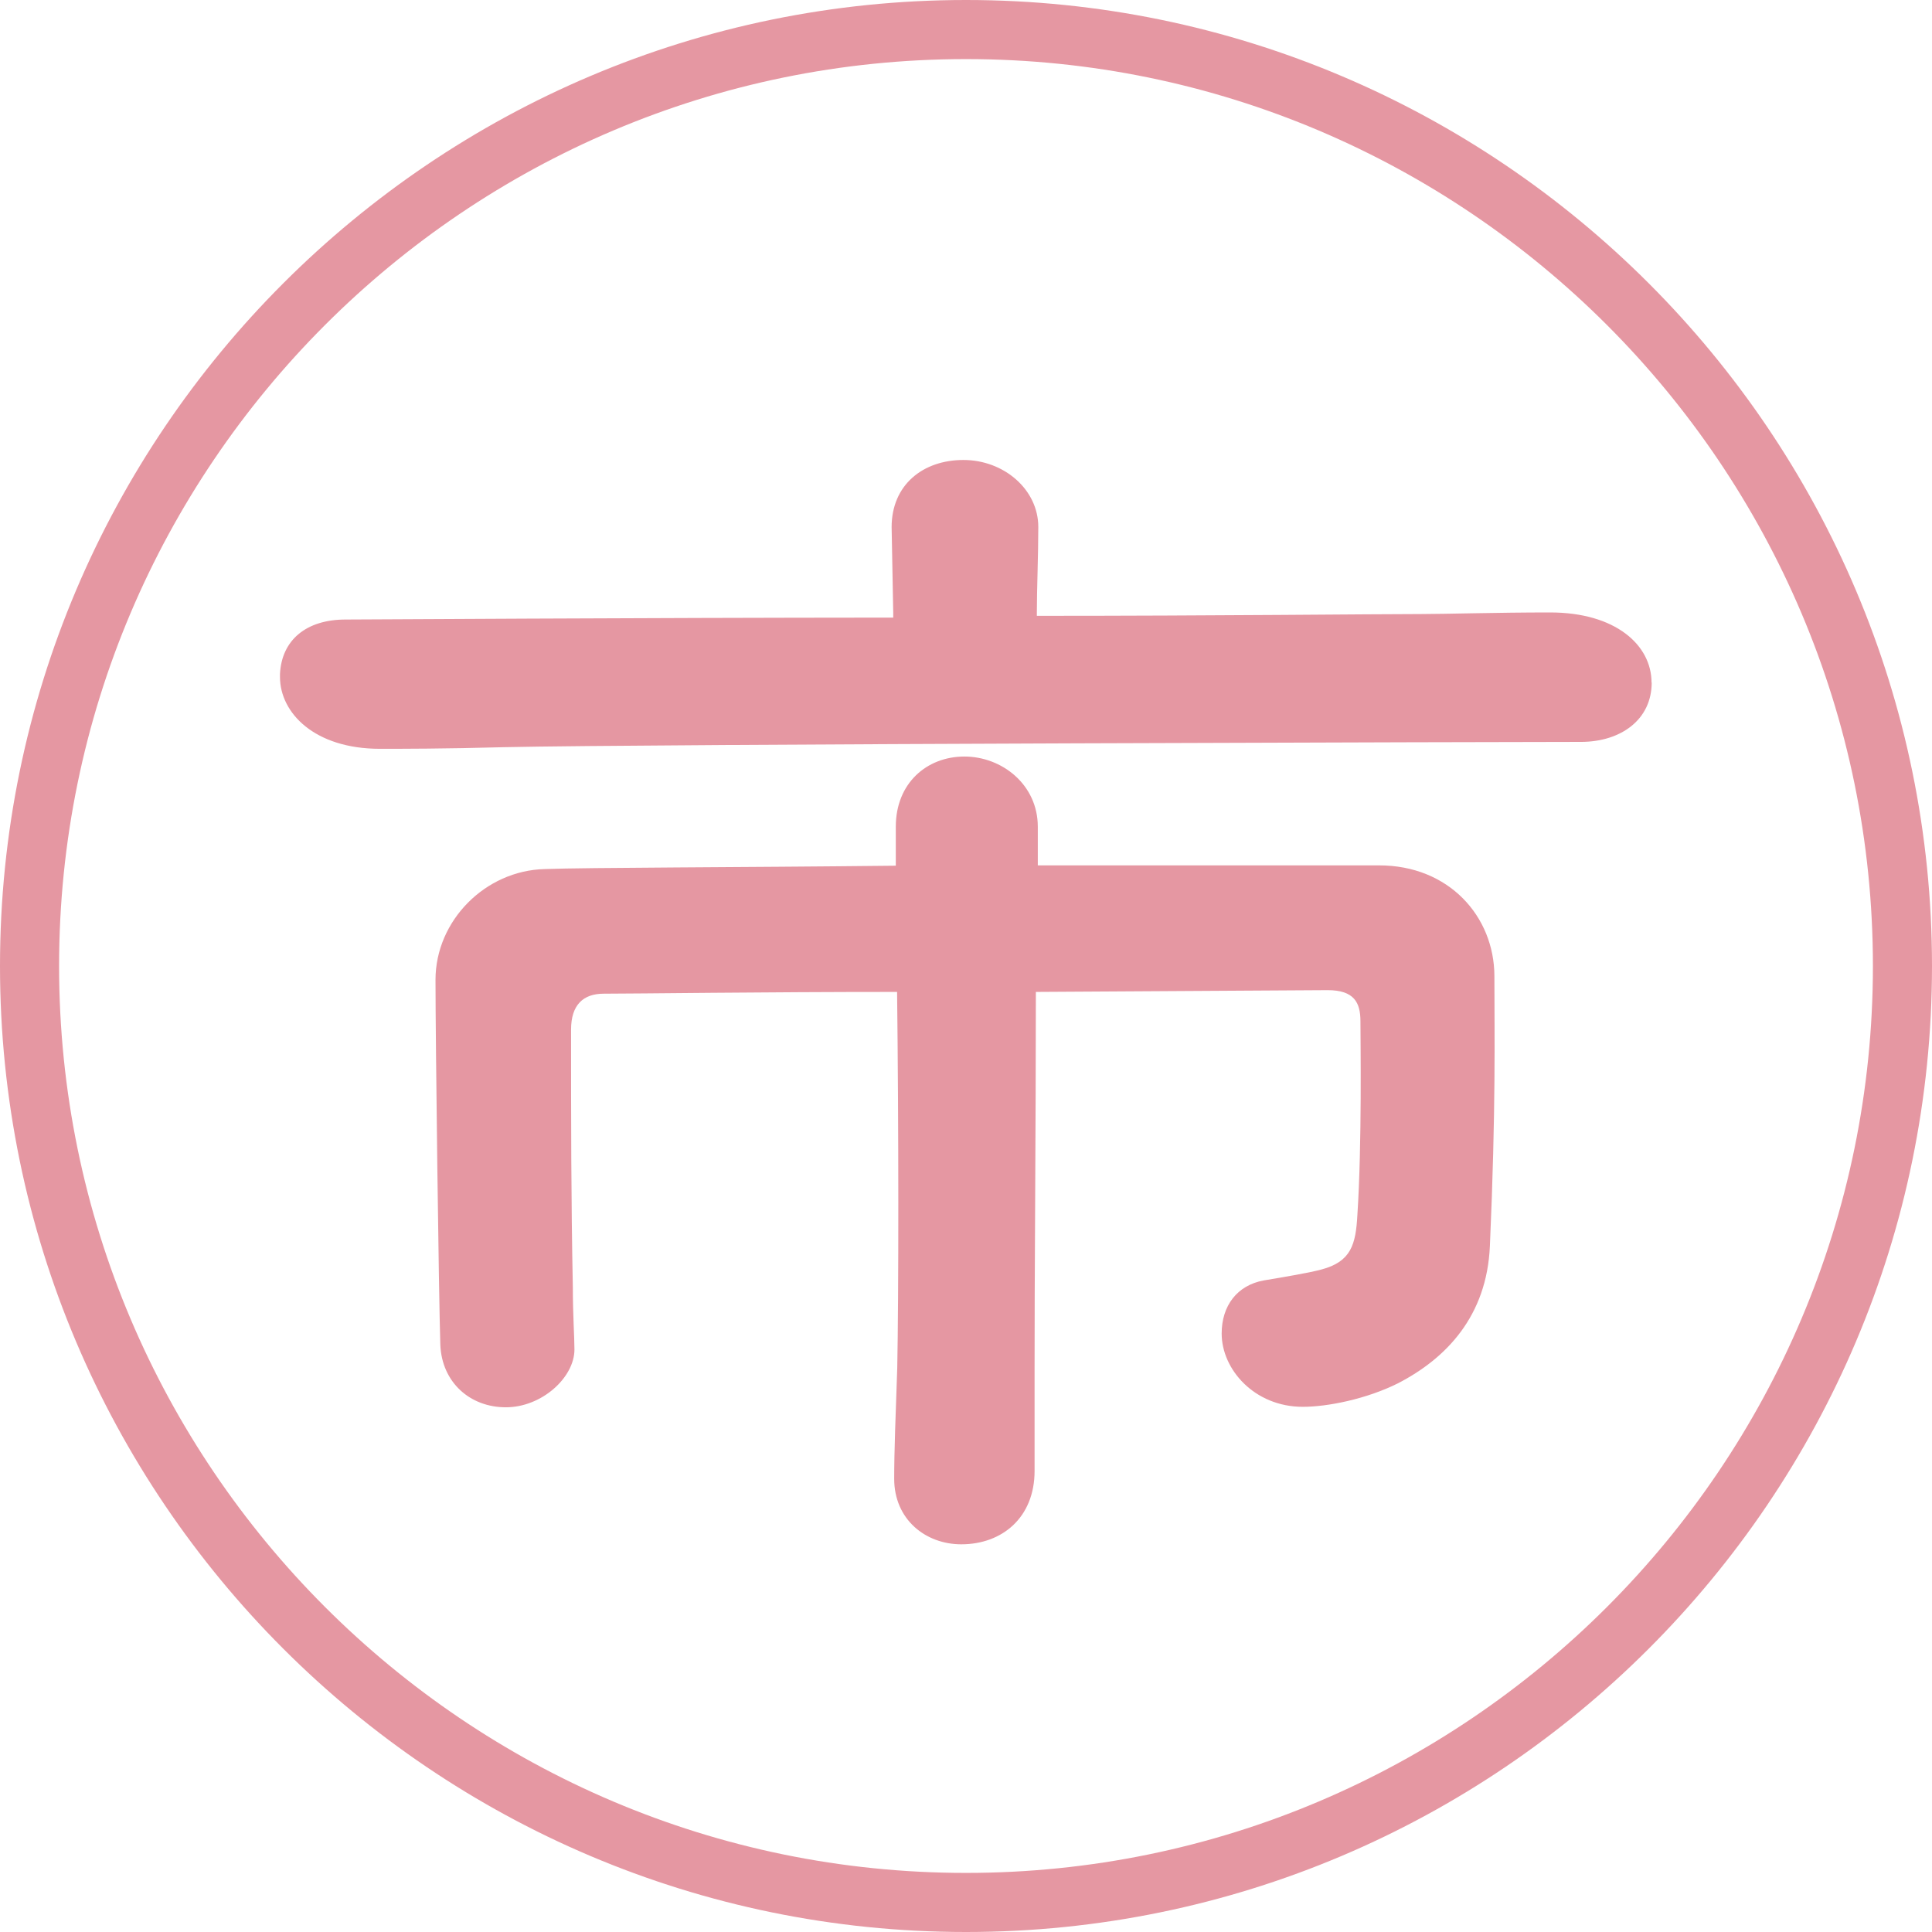 <?xml version="1.0" encoding="UTF-8"?><svg id="b" xmlns="http://www.w3.org/2000/svg" width="120" height="120" viewBox="0 0 120 120"><g id="c"><path d="M60,120C26.92,120,0,93.08,0,60S26.92,0,60,0s60,26.92,60,60-26.92,60-60,60ZM60,3.67C28.94,3.67,3.67,28.94,3.67,60s25.27,56.33,56.33,56.33,56.33-25.27,56.33-56.33S91.06,3.67,60,3.67Z" fill="#e597a2"/><path d="M102.59,42.39c0,2.33-1.94,3.68-4.36,3.69-3.39,0-58.05.13-66.97.33-3.59.1-6.4.1-7.66.1-4.07,0-6.2-2.23-6.21-4.45v-.19c.1-2.13,1.65-3.39,4.07-3.39,1.26,0,17.64-.11,34.02-.12v-.29s-.1-5.33-.1-5.33c0-2.62,1.94-4.17,4.46-4.17s4.65,1.84,4.65,4.16c0,1.74-.09,3.88-.09,5.33v.19c11.15,0,20.84-.11,23.84-.11,1.45,0,4.75-.1,8.04-.1,4.07,0,6.3,2.03,6.3,4.36ZM64.42,53.75h21.22c4.36-.01,7.17,3.18,7.18,6.87,0,3.68.1,8.14-.28,16.77-.19,4.36-2.71,6.98-5.71,8.53-1.94.97-4.36,1.46-5.91,1.46-3,0-5.04-2.32-5.04-4.55,0-1.74.97-3,2.61-3.3,1.16-.19,2.91-.49,3.59-.68,1.84-.49,2.13-1.55,2.23-3.39.29-4.46.19-10.85.19-12.02s-.39-1.94-2.04-1.94l-18.12.11c0,8.04-.09,18.51-.08,23.26v6.49c0,2.91-2.03,4.56-4.55,4.56-2.23,0-4.17-1.55-4.17-4.07,0-1.74.09-3.97.19-6.88.09-4.46.09-15.12-.01-23.36-8.43,0-16.09.11-18.22.11-1.26,0-2.03.68-2.03,2.23,0,5.52,0,10.47.11,15.99,0,1.74.1,3.1.1,3.88,0,1.74-2.03,3.59-4.26,3.59-2.23,0-3.97-1.55-4.07-3.87-.1-3.1-.3-19-.3-22.68s3.1-6.79,6.78-6.88c2.62-.1,11.92-.1,21.81-.21v-2.42c0-2.71,1.93-4.36,4.26-4.36s4.56,1.74,4.56,4.36v2.42Z" fill="#e597a2"/></g></svg>